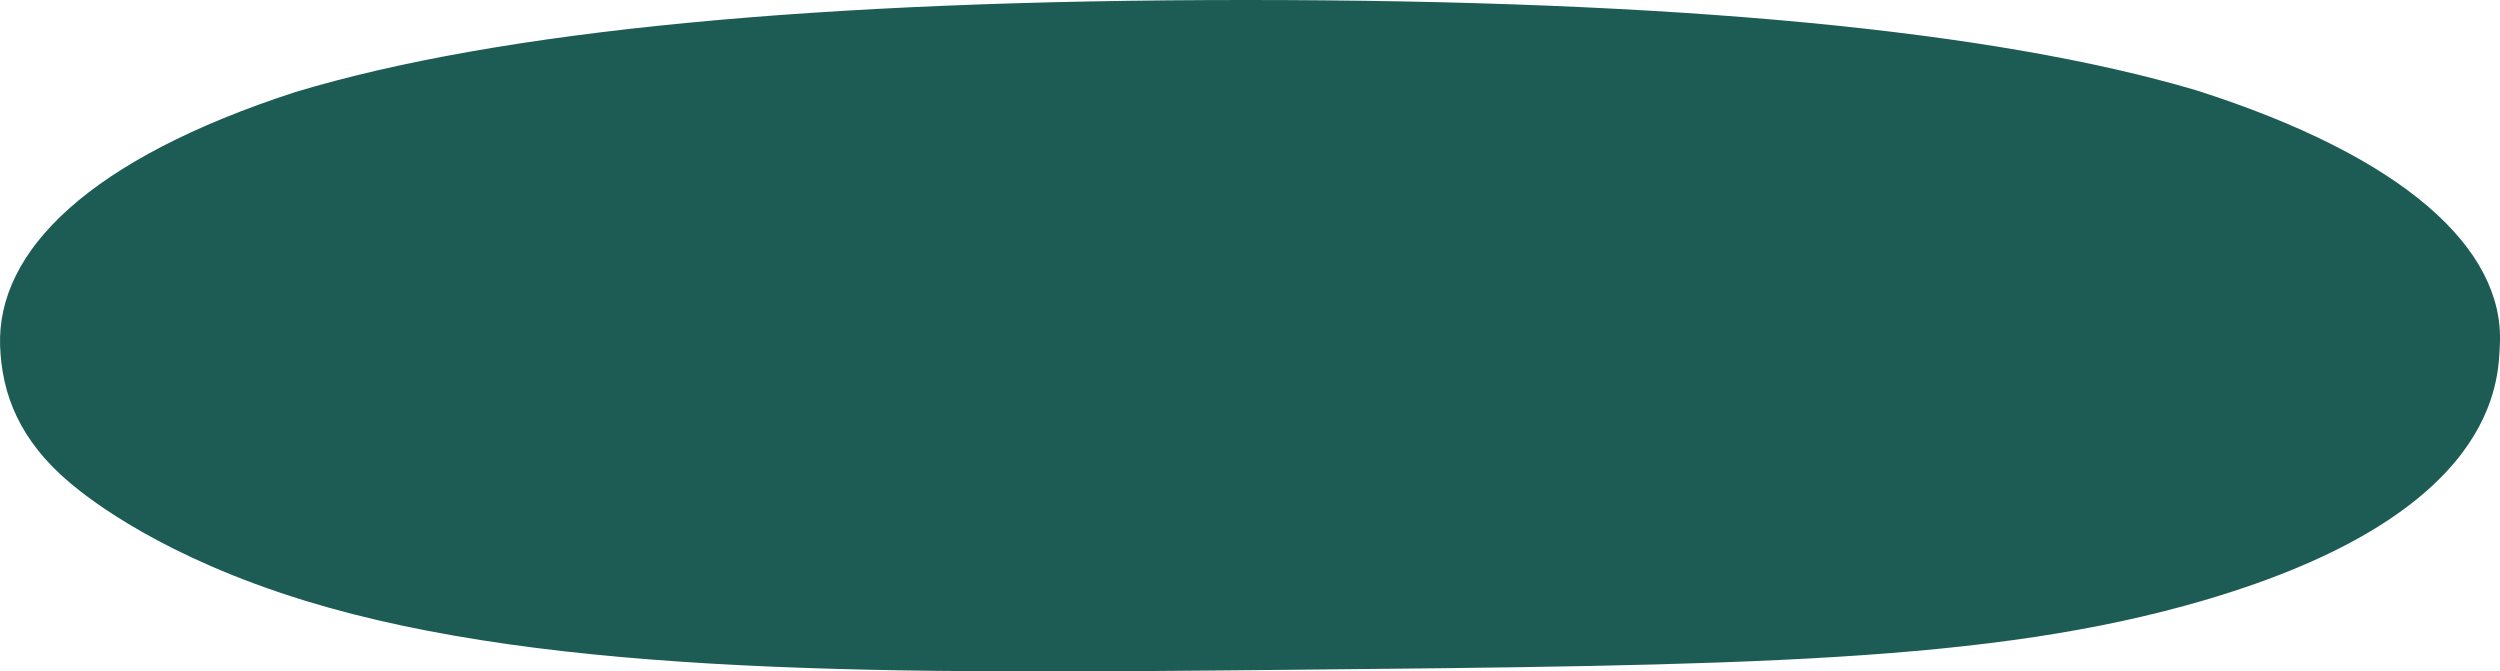 <?xml version="1.0" encoding="UTF-8"?> <svg xmlns="http://www.w3.org/2000/svg" id="Layer_2" viewBox="0 0 701.78 188.49"> <defs> <style> .cls-1 { fill: #1d5c55; } </style> </defs> <g id="Layer_1-2"> <path class="cls-1" d="m85.74,168.66c-40-12.25-60.63-28.54-65.78-32.85C5.36,123.64.51,110.52.03,97.15c-.97-26.71,25.04-52.55,82.95-71.33C140.11,8.61,229.05,0,349.78,0s209.67,8.46,266.81,25.37c58.44,18.65,86.37,44.46,85.16,71.15-.46,10.17-.27,47.7-82.95,71.96-60.14,17.65-129.57,18.32-259.45,19.57-107.92,1.04-203.88,1.96-273.61-19.39Z"></path> </g> </svg> 